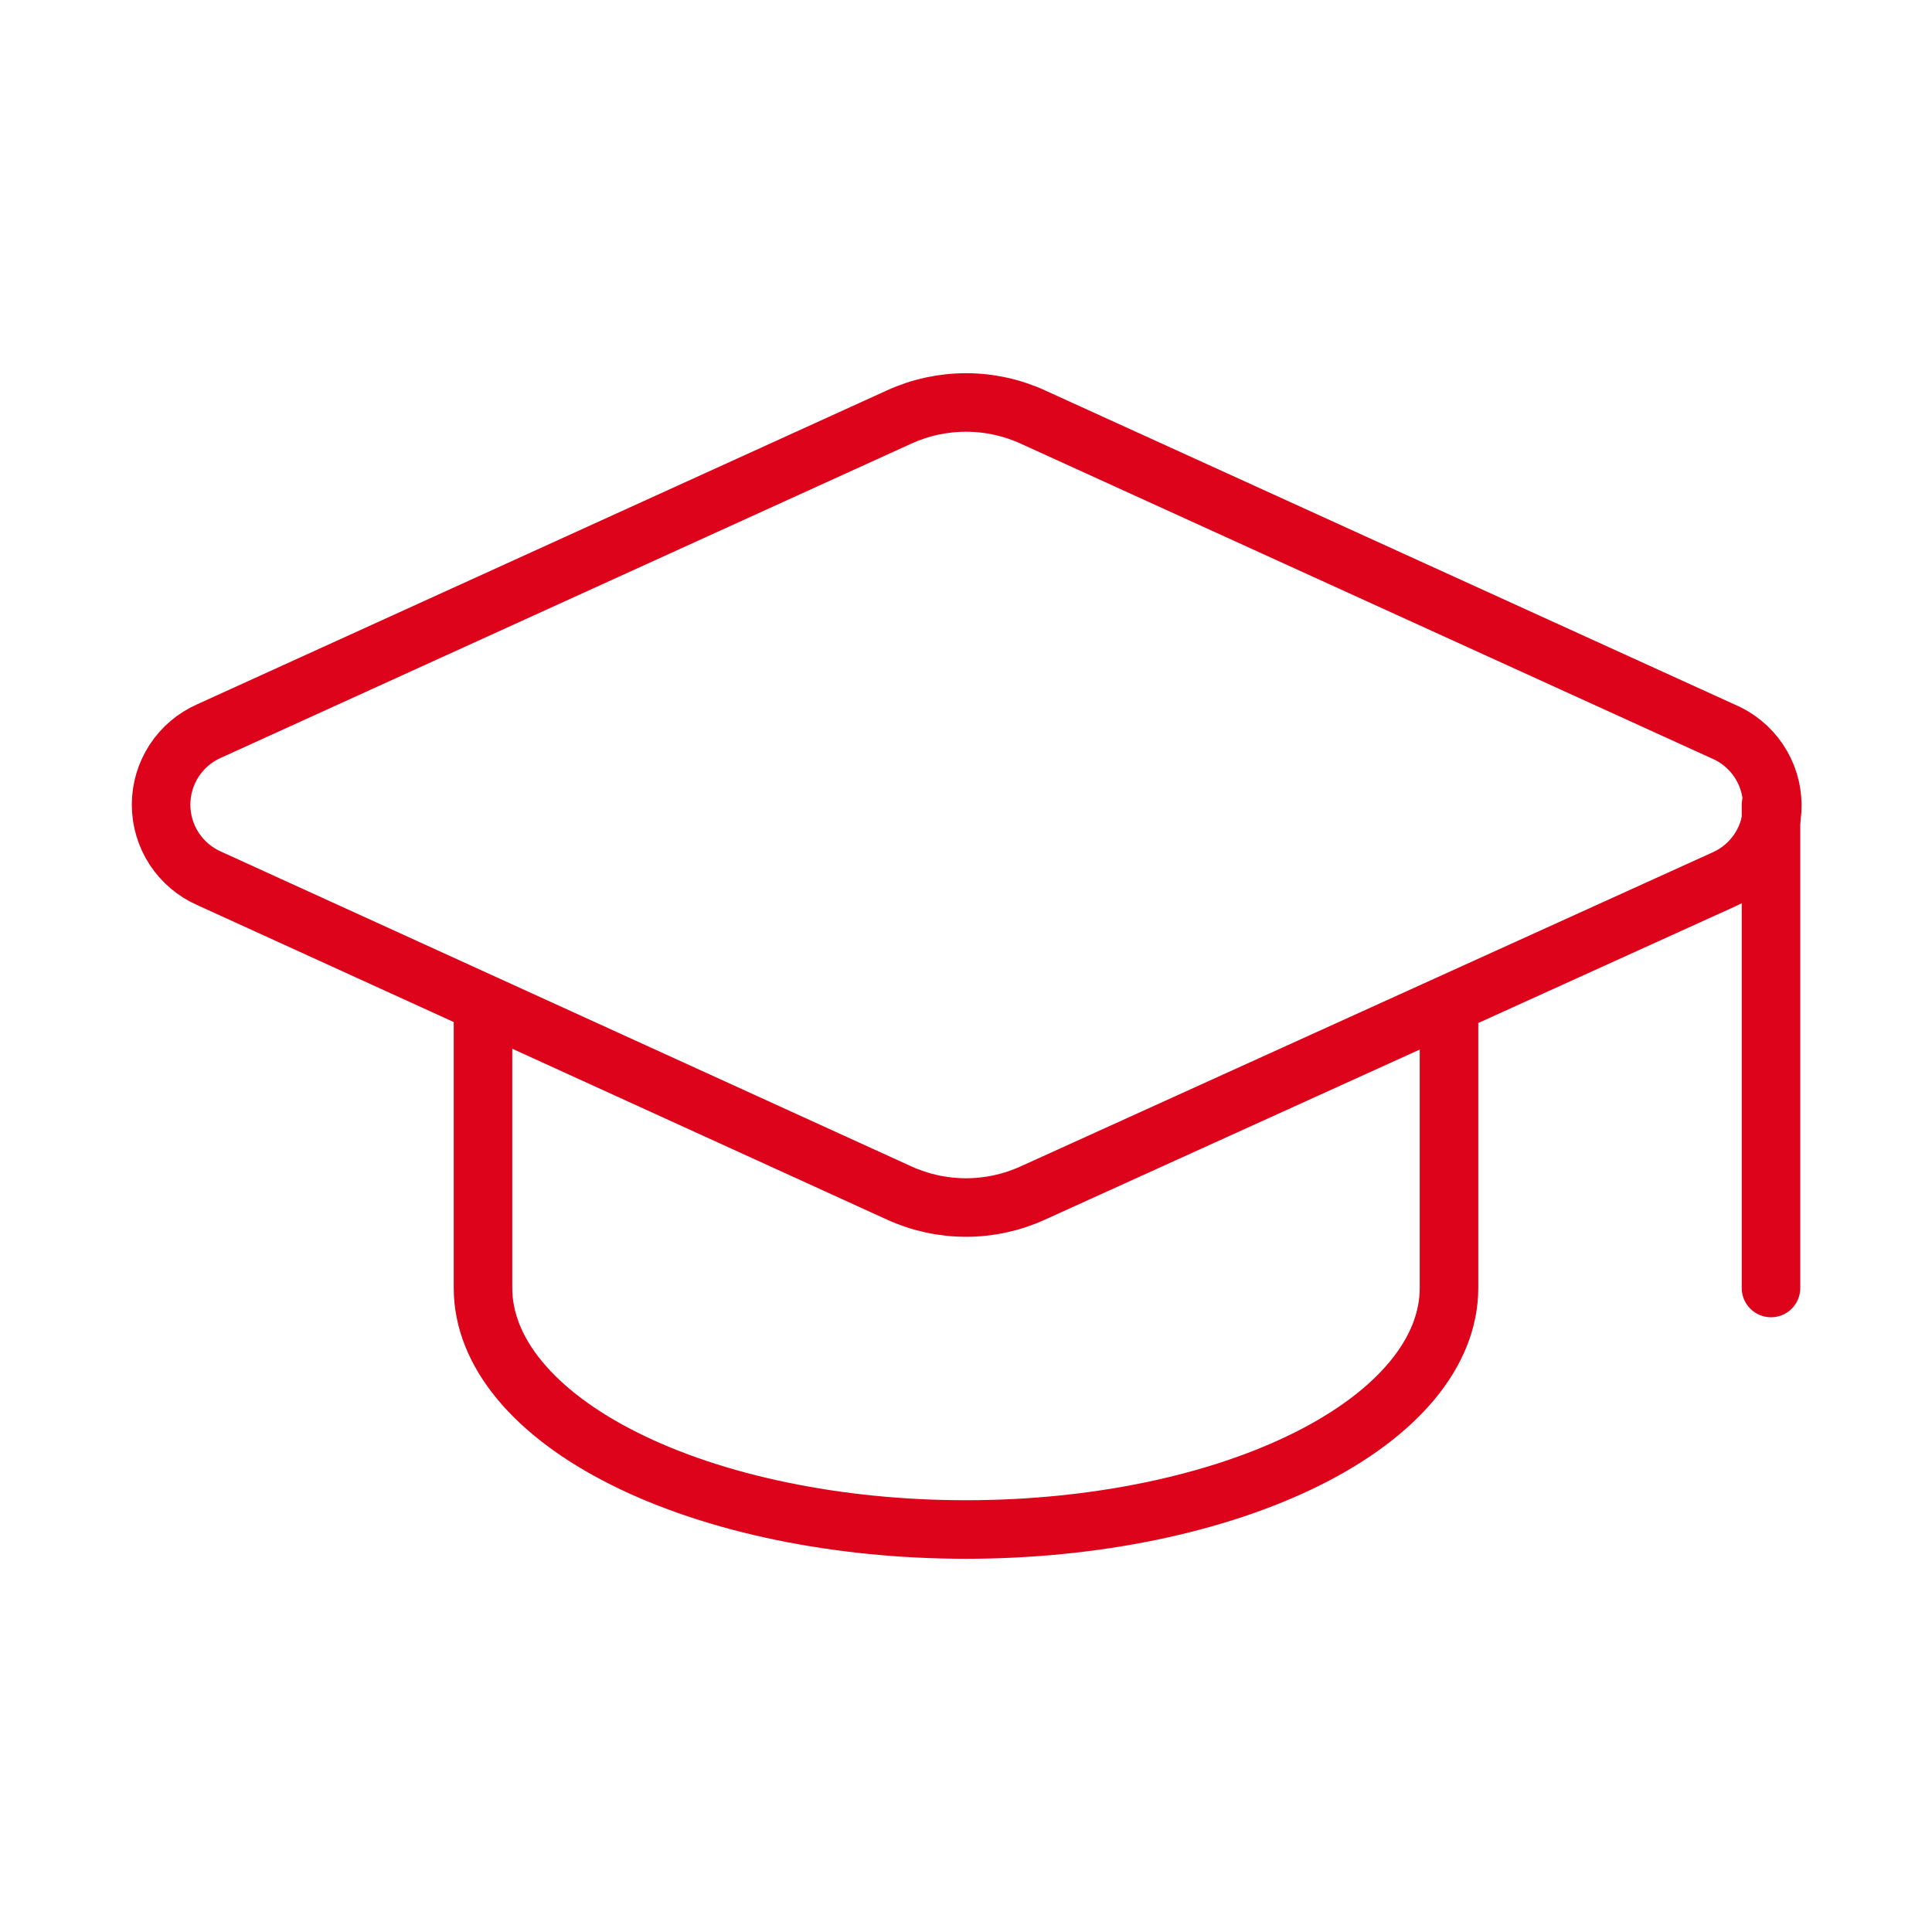 <svg width="66" height="66" viewBox="0 0 66 66" fill="none" xmlns="http://www.w3.org/2000/svg">
<path d="M58.905 30.035C59.397 29.818 59.815 29.462 60.107 29.009C60.398 28.557 60.55 28.029 60.545 27.491C60.539 26.953 60.376 26.428 60.075 25.982C59.775 25.536 59.349 25.188 58.853 24.981L35.282 14.245C34.566 13.918 33.788 13.749 33 13.749C32.212 13.749 31.434 13.918 30.718 14.245L7.15 24.97C6.66 25.184 6.244 25.537 5.951 25.984C5.659 26.432 5.503 26.954 5.503 27.489C5.503 28.023 5.659 28.546 5.951 28.994C6.244 29.441 6.66 29.794 7.15 30.008L30.718 40.755C31.434 41.082 32.212 41.251 33 41.251C33.788 41.251 34.566 41.082 35.282 40.755L58.905 30.035Z" stroke="#DD031A" stroke-width="2" stroke-linecap="round" stroke-linejoin="round"/>
<path d="M60.5 27.5V44" stroke="#DD031A" stroke-width="2" stroke-linecap="round" stroke-linejoin="round"/>
<path d="M16.5 34.375V44C16.5 46.188 18.238 48.286 21.333 49.834C24.427 51.381 28.624 52.25 33 52.25C37.376 52.25 41.573 51.381 44.667 49.834C47.762 48.286 49.5 46.188 49.5 44V34.375" stroke="#DD031A" stroke-width="2" stroke-linecap="round" stroke-linejoin="round"/>
</svg>
